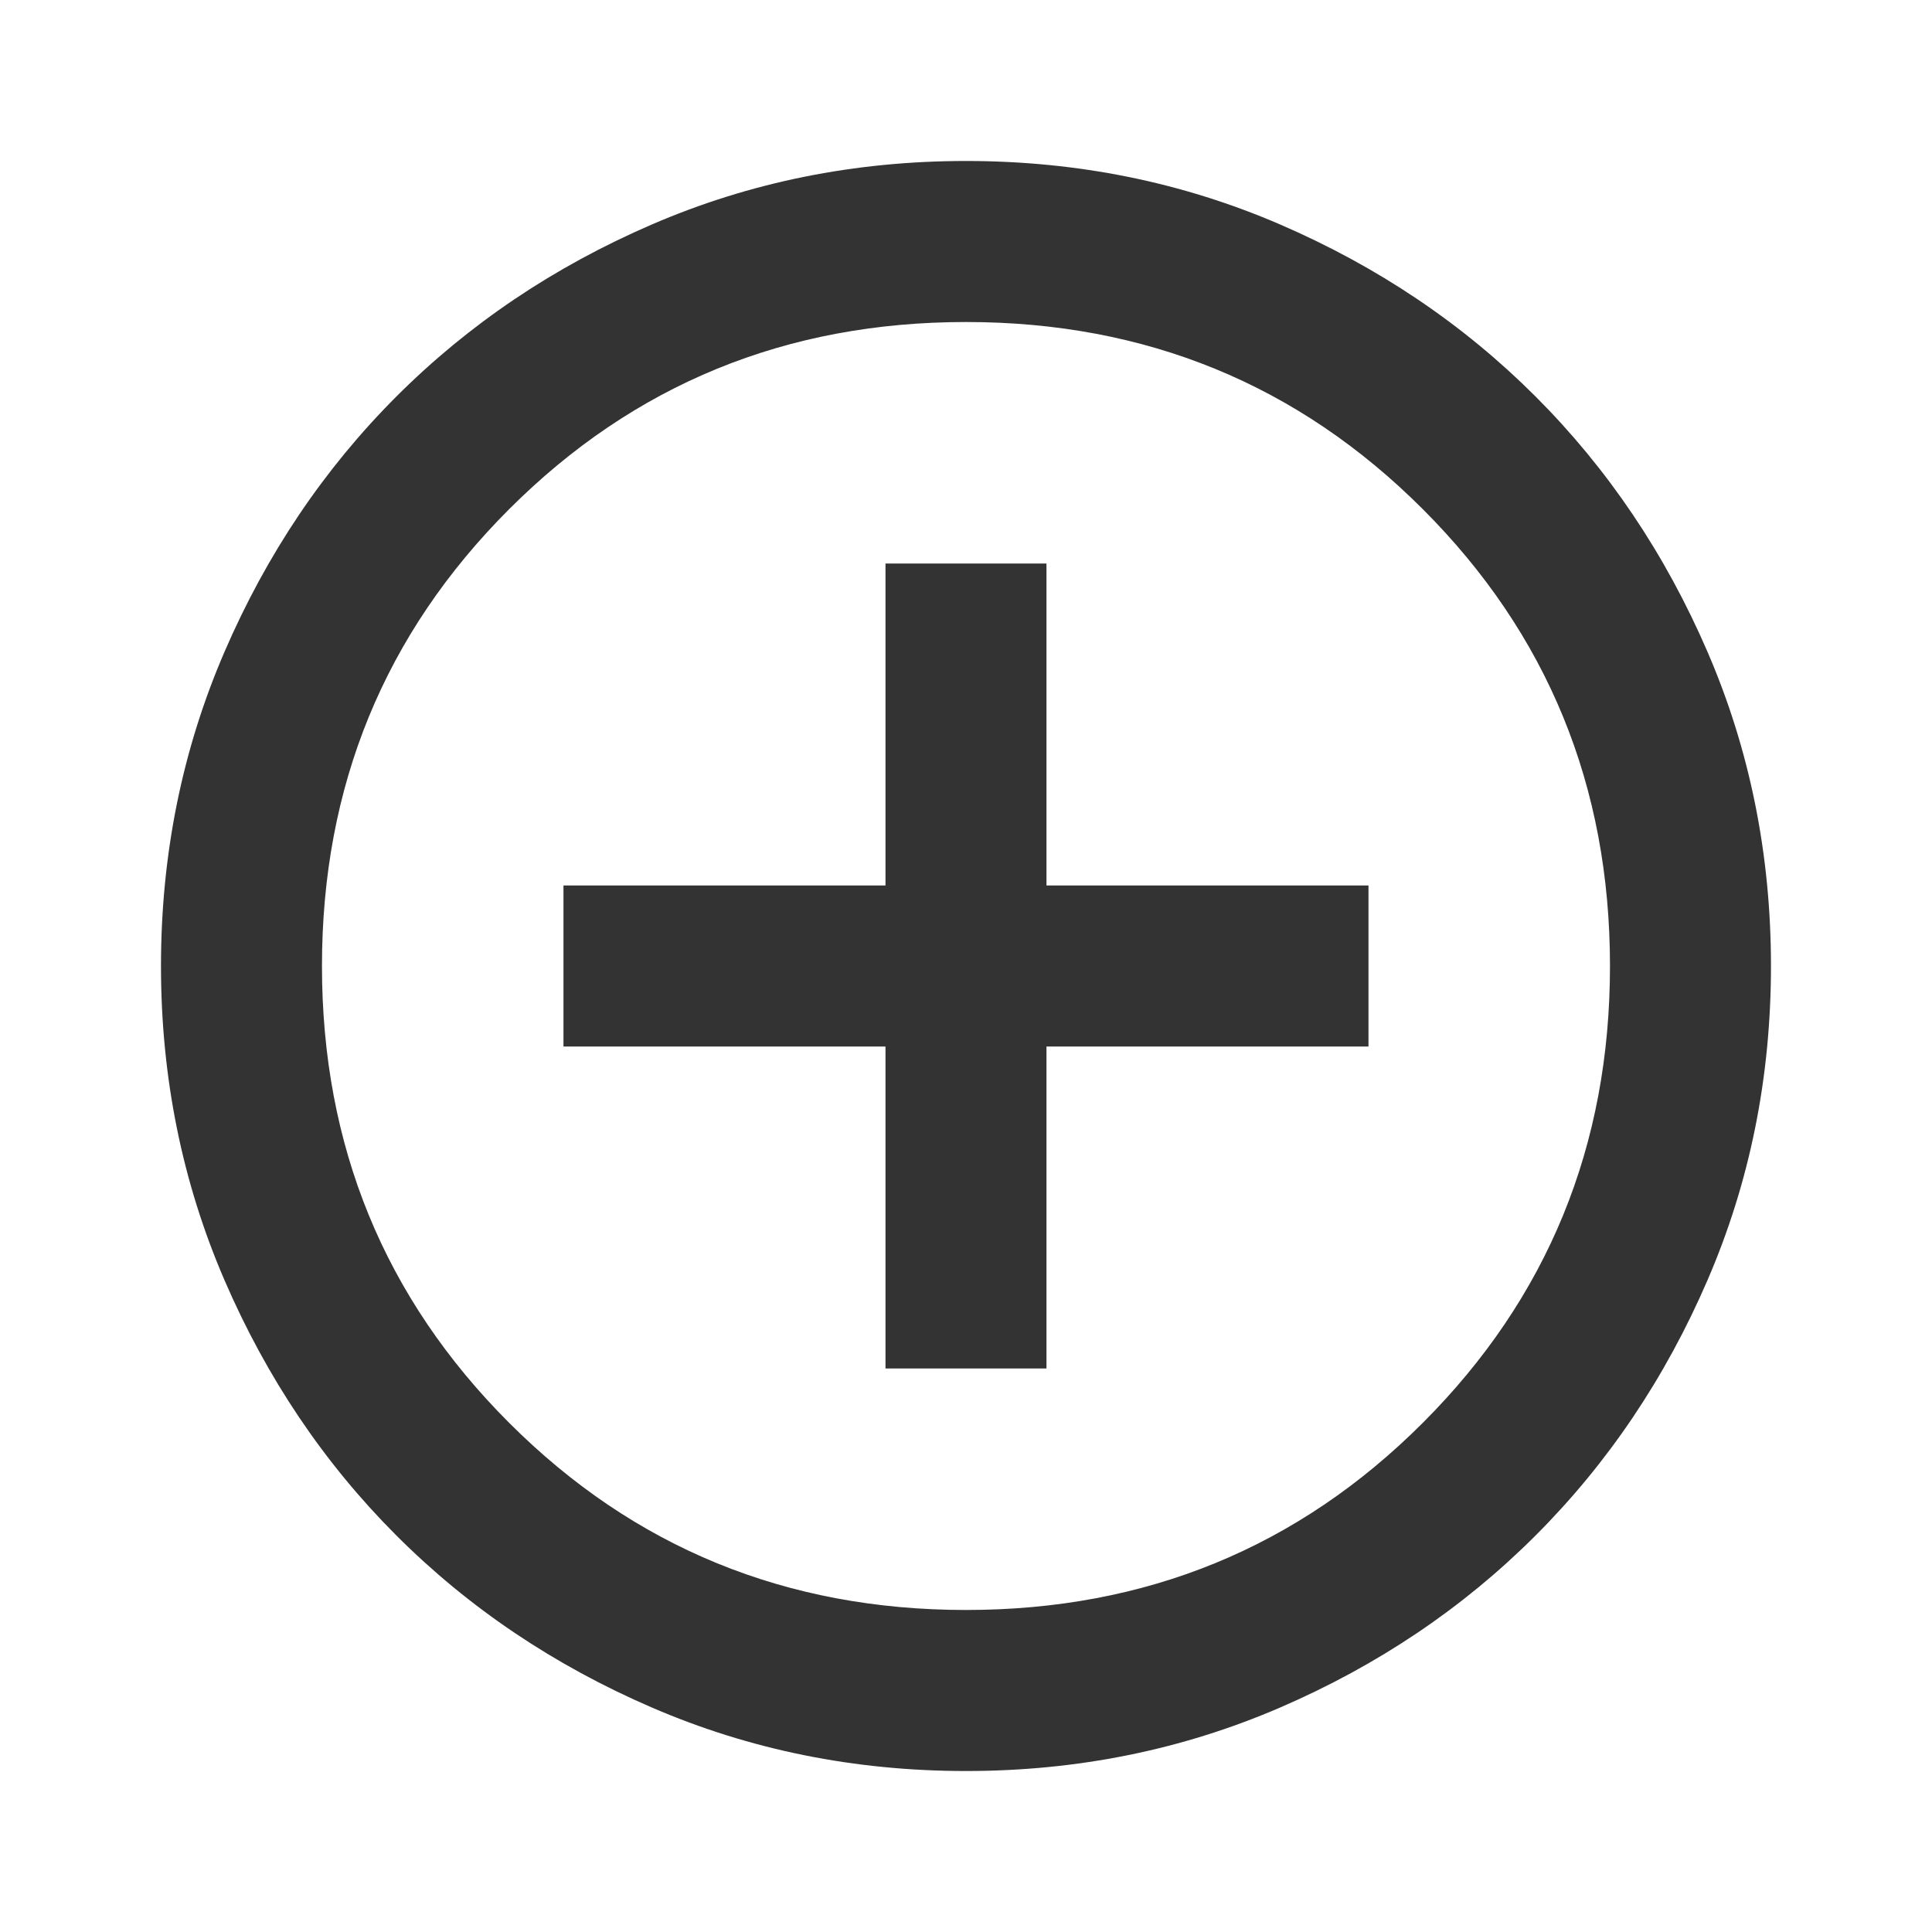 <svg width="40" height="40" viewBox="0 0 40 40" fill="none" xmlns="http://www.w3.org/2000/svg">
<path d="M18.333 28.333H21.666V21.667H28.333V18.333H21.666V11.667H18.333V18.333H11.666V21.667H18.333V28.333ZM20 36.667C17.694 36.667 15.527 36.229 13.5 35.354C11.472 34.479 9.708 33.292 8.208 31.792C6.708 30.292 5.521 28.528 4.646 26.5C3.771 24.472 3.333 22.306 3.333 20C3.333 17.695 3.771 15.528 4.646 13.5C5.521 11.472 6.708 9.708 8.208 8.208C9.708 6.708 11.472 5.521 13.5 4.646C15.527 3.771 17.694 3.333 20 3.333C22.305 3.333 24.472 3.771 26.5 4.646C28.527 5.521 30.291 6.708 31.791 8.208C33.291 9.708 34.479 11.472 35.354 13.5C36.229 15.528 36.666 17.695 36.666 20C36.666 22.306 36.229 24.472 35.354 26.5C34.479 28.528 33.291 30.292 31.791 31.792C30.291 33.292 28.527 34.479 26.5 35.354C24.472 36.229 22.305 36.667 20 36.667ZM20 33.333C23.722 33.333 26.875 32.042 29.458 29.458C32.041 26.875 33.333 23.722 33.333 20C33.333 16.278 32.041 13.125 29.458 10.542C26.875 7.958 23.722 6.667 20 6.667C16.277 6.667 13.125 7.958 10.541 10.542C7.958 13.125 6.666 16.278 6.666 20C6.666 23.722 7.958 26.875 10.541 29.458C13.125 32.042 16.277 33.333 20 33.333Z" fill="#333333"/>
</svg>
